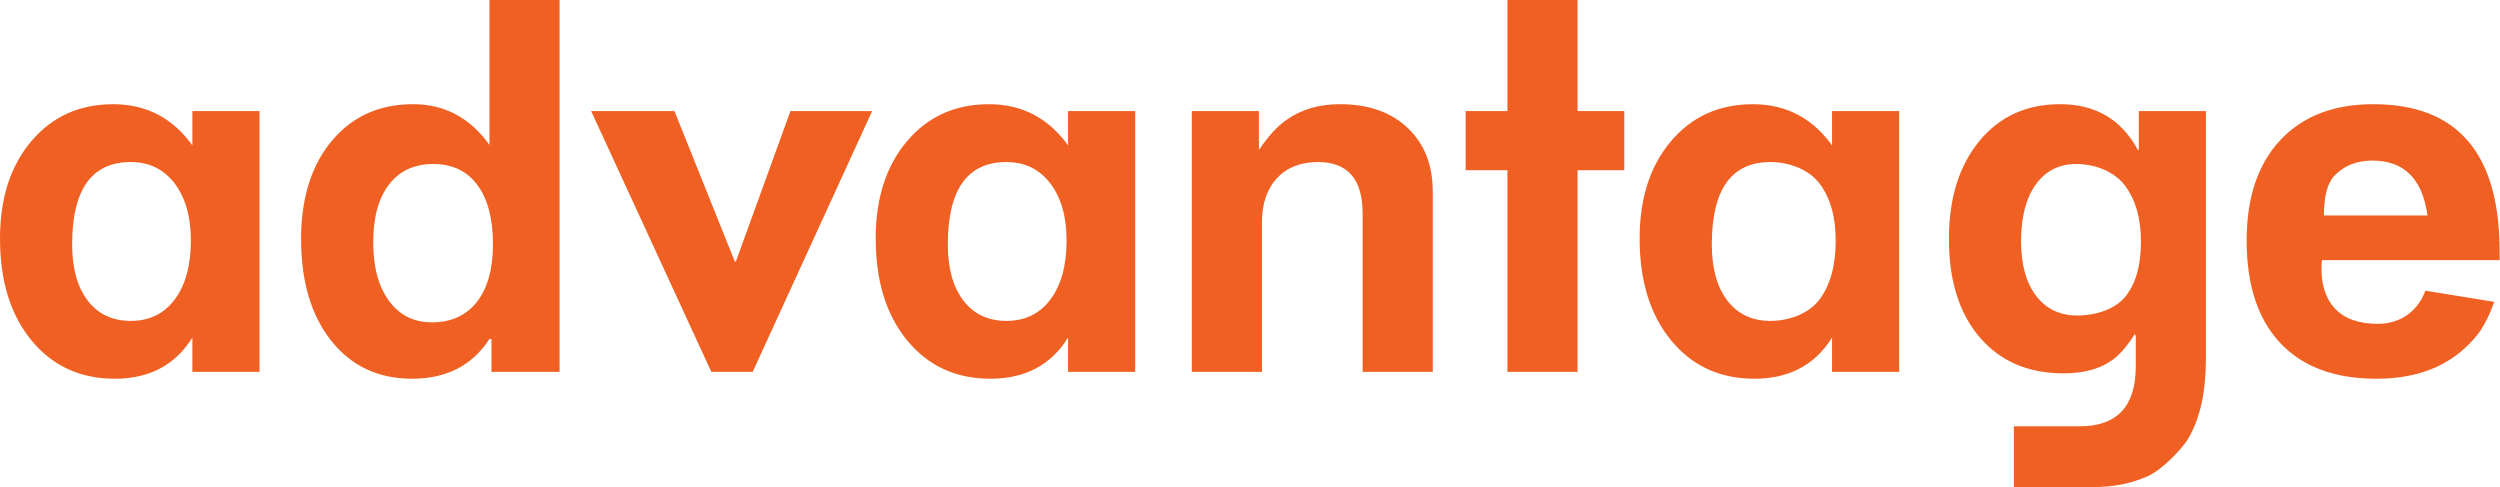 <svg width="118" height="23" viewBox="0 0 118 23" fill="none" xmlns="http://www.w3.org/2000/svg">
<g clip-path="url(#clip0_1_33)">
<path fill-rule="evenodd" clip-rule="evenodd" d="M9.009 11.351C9.009 10.225 8.753 9.327 8.24 8.655C7.728 7.984 7.038 7.649 6.172 7.649C4.327 7.649 3.405 8.945 3.405 11.536C3.405 12.663 3.649 13.546 4.138 14.186C4.627 14.826 5.305 15.146 6.172 15.146C7.054 15.146 7.748 14.807 8.252 14.128C8.757 13.449 9.009 12.524 9.009 11.351ZM12.249 17.552H9.08V15.933C8.276 17.228 7.054 17.876 5.415 17.876C3.791 17.876 2.483 17.275 1.49 16.072C0.497 14.868 0 13.264 0 11.258C0 9.361 0.492 7.83 1.478 6.666C2.463 5.501 3.752 4.919 5.344 4.919C6.905 4.919 8.15 5.567 9.08 6.862V5.243H12.249V17.552ZM23.267 11.525C23.267 10.325 23.023 9.395 22.534 8.734C22.046 8.073 21.352 7.741 20.453 7.741C19.555 7.741 18.857 8.065 18.361 8.71C17.864 9.356 17.616 10.264 17.616 11.432C17.616 12.601 17.864 13.524 18.361 14.201C18.857 14.877 19.531 15.215 20.383 15.215C21.297 15.215 22.006 14.892 22.511 14.247C23.015 13.601 23.267 12.694 23.267 11.525ZM26.412 17.552H23.196V16.002H23.102C22.286 17.252 21.071 17.876 19.456 17.876C17.856 17.876 16.583 17.279 15.634 16.083C14.685 14.888 14.211 13.287 14.211 11.282C14.211 9.354 14.693 7.811 15.657 6.654C16.621 5.497 17.902 4.918 19.498 4.918C20.984 4.918 22.185 5.559 23.102 6.839V0H26.412V17.552ZM41.165 5.243L35.527 17.552H33.575L27.902 5.243H31.834L34.68 12.338L34.727 12.361L37.309 5.243H41.165ZM50.342 11.351C50.342 10.225 50.085 9.327 49.573 8.655C49.06 7.984 48.371 7.649 47.504 7.649C45.66 7.649 44.738 8.945 44.738 11.536C44.738 12.663 44.982 13.546 45.471 14.186C45.959 14.826 46.637 15.146 47.504 15.146C48.387 15.146 49.08 14.807 49.585 14.128C50.089 13.449 50.342 12.524 50.342 11.351ZM53.581 17.552H50.413V15.933C49.609 17.228 48.387 17.876 46.747 17.876C45.124 17.876 43.815 17.275 42.822 16.072C41.829 14.868 41.333 13.264 41.333 11.258C41.333 9.361 41.825 7.83 42.81 6.666C43.795 5.501 45.084 4.919 46.677 4.919C48.237 4.919 49.482 5.567 50.413 6.862V5.243H53.581V17.552ZM67.626 17.552H64.316V10.079C64.316 8.459 63.614 7.649 62.212 7.649C61.392 7.649 60.746 7.904 60.273 8.412C59.8 8.922 59.564 9.616 59.564 10.495V17.552H56.253V5.243H59.421V7.047H59.445C59.871 6.415 60.296 5.952 60.722 5.659C61.416 5.165 62.259 4.918 63.252 4.918C64.592 4.918 65.656 5.293 66.444 6.041C67.232 6.789 67.626 7.788 67.626 9.037V17.552ZM76.666 8.034H74.46V17.552H71.15V8.034H69.179V5.243H71.15V9.15527e-05H74.46V5.243H76.666V8.034ZM86.645 11.351C86.645 10.225 86.388 9.327 85.876 8.655C85.364 7.984 84.43 7.649 83.563 7.649C81.719 7.649 80.797 8.945 80.797 11.536C80.797 12.663 81.041 13.546 81.53 14.186C82.018 14.826 82.696 15.146 83.563 15.146C84.446 15.146 85.383 14.807 85.888 14.128C86.392 13.449 86.645 12.524 86.645 11.351ZM89.64 17.552H86.472V15.933C85.668 17.228 84.446 17.876 82.807 17.876C81.183 17.876 79.875 17.275 78.882 16.072C77.888 14.868 77.391 13.264 77.391 11.258C77.391 9.361 77.884 7.83 78.87 6.666C79.855 5.501 81.143 4.919 82.736 4.919C84.296 4.919 85.541 5.567 86.472 6.862V5.243H89.64V17.552ZM101.053 11.409C101.053 10.302 100.797 9.414 100.287 8.745C99.777 8.076 98.855 7.741 98.007 7.741C97.191 7.741 96.551 8.065 96.088 8.71C95.625 9.356 95.394 10.248 95.394 11.386C95.394 12.477 95.629 13.335 96.1 13.958C96.57 14.58 97.222 14.892 98.054 14.892C98.933 14.892 99.856 14.588 100.334 13.98C100.813 13.373 101.053 12.516 101.053 11.409ZM95.054 23V20.121H98.16C99.925 20.121 100.808 19.18 100.808 17.298V15.84L100.761 15.771C100.398 16.342 100.044 16.751 99.697 16.997C99.114 17.414 98.349 17.622 97.404 17.622C95.732 17.622 94.412 17.055 93.443 15.921C92.473 14.787 91.989 13.241 91.989 11.282C91.989 9.369 92.465 7.831 93.419 6.666C94.373 5.501 95.646 4.918 97.238 4.918C98.909 4.918 100.131 5.636 100.903 7.071H100.951V5.243H104.119V16.905C104.119 17.691 104.052 18.397 103.918 19.022C103.784 19.647 103.504 20.464 103.079 20.996C102.653 21.528 101.909 22.266 101.294 22.512C100.238 22.944 99.507 23 98.168 23H95.054ZM114.578 10.171C114.341 8.444 113.474 7.58 111.977 7.58C111.236 7.58 110.637 7.819 110.18 8.297C109.848 8.652 109.691 9.274 109.691 10.171H114.578ZM117.983 12.277H109.596C109.496 13.339 109.766 14.089 110.215 14.568C110.664 15.046 111.338 15.285 112.237 15.285C113.372 15.285 114.149 14.615 114.48 13.72L117.727 14.247C117.333 15.357 116.942 15.886 116.328 16.442C115.287 17.398 113.9 17.876 112.166 17.876C110.195 17.876 108.682 17.314 107.626 16.187C106.569 15.061 106.042 13.449 106.042 11.351C106.042 9.33 106.569 7.753 107.626 6.619C108.682 5.486 110.148 4.918 112.024 4.918C115.996 4.918 117.983 7.24 117.983 11.883V12.277Z" fill="#F06022"/>
</g>
<defs>
<clipPath id="clip0_1_33">
<rect width="118" height="23" fill="white"/>
</clipPath>
</defs>
</svg>
